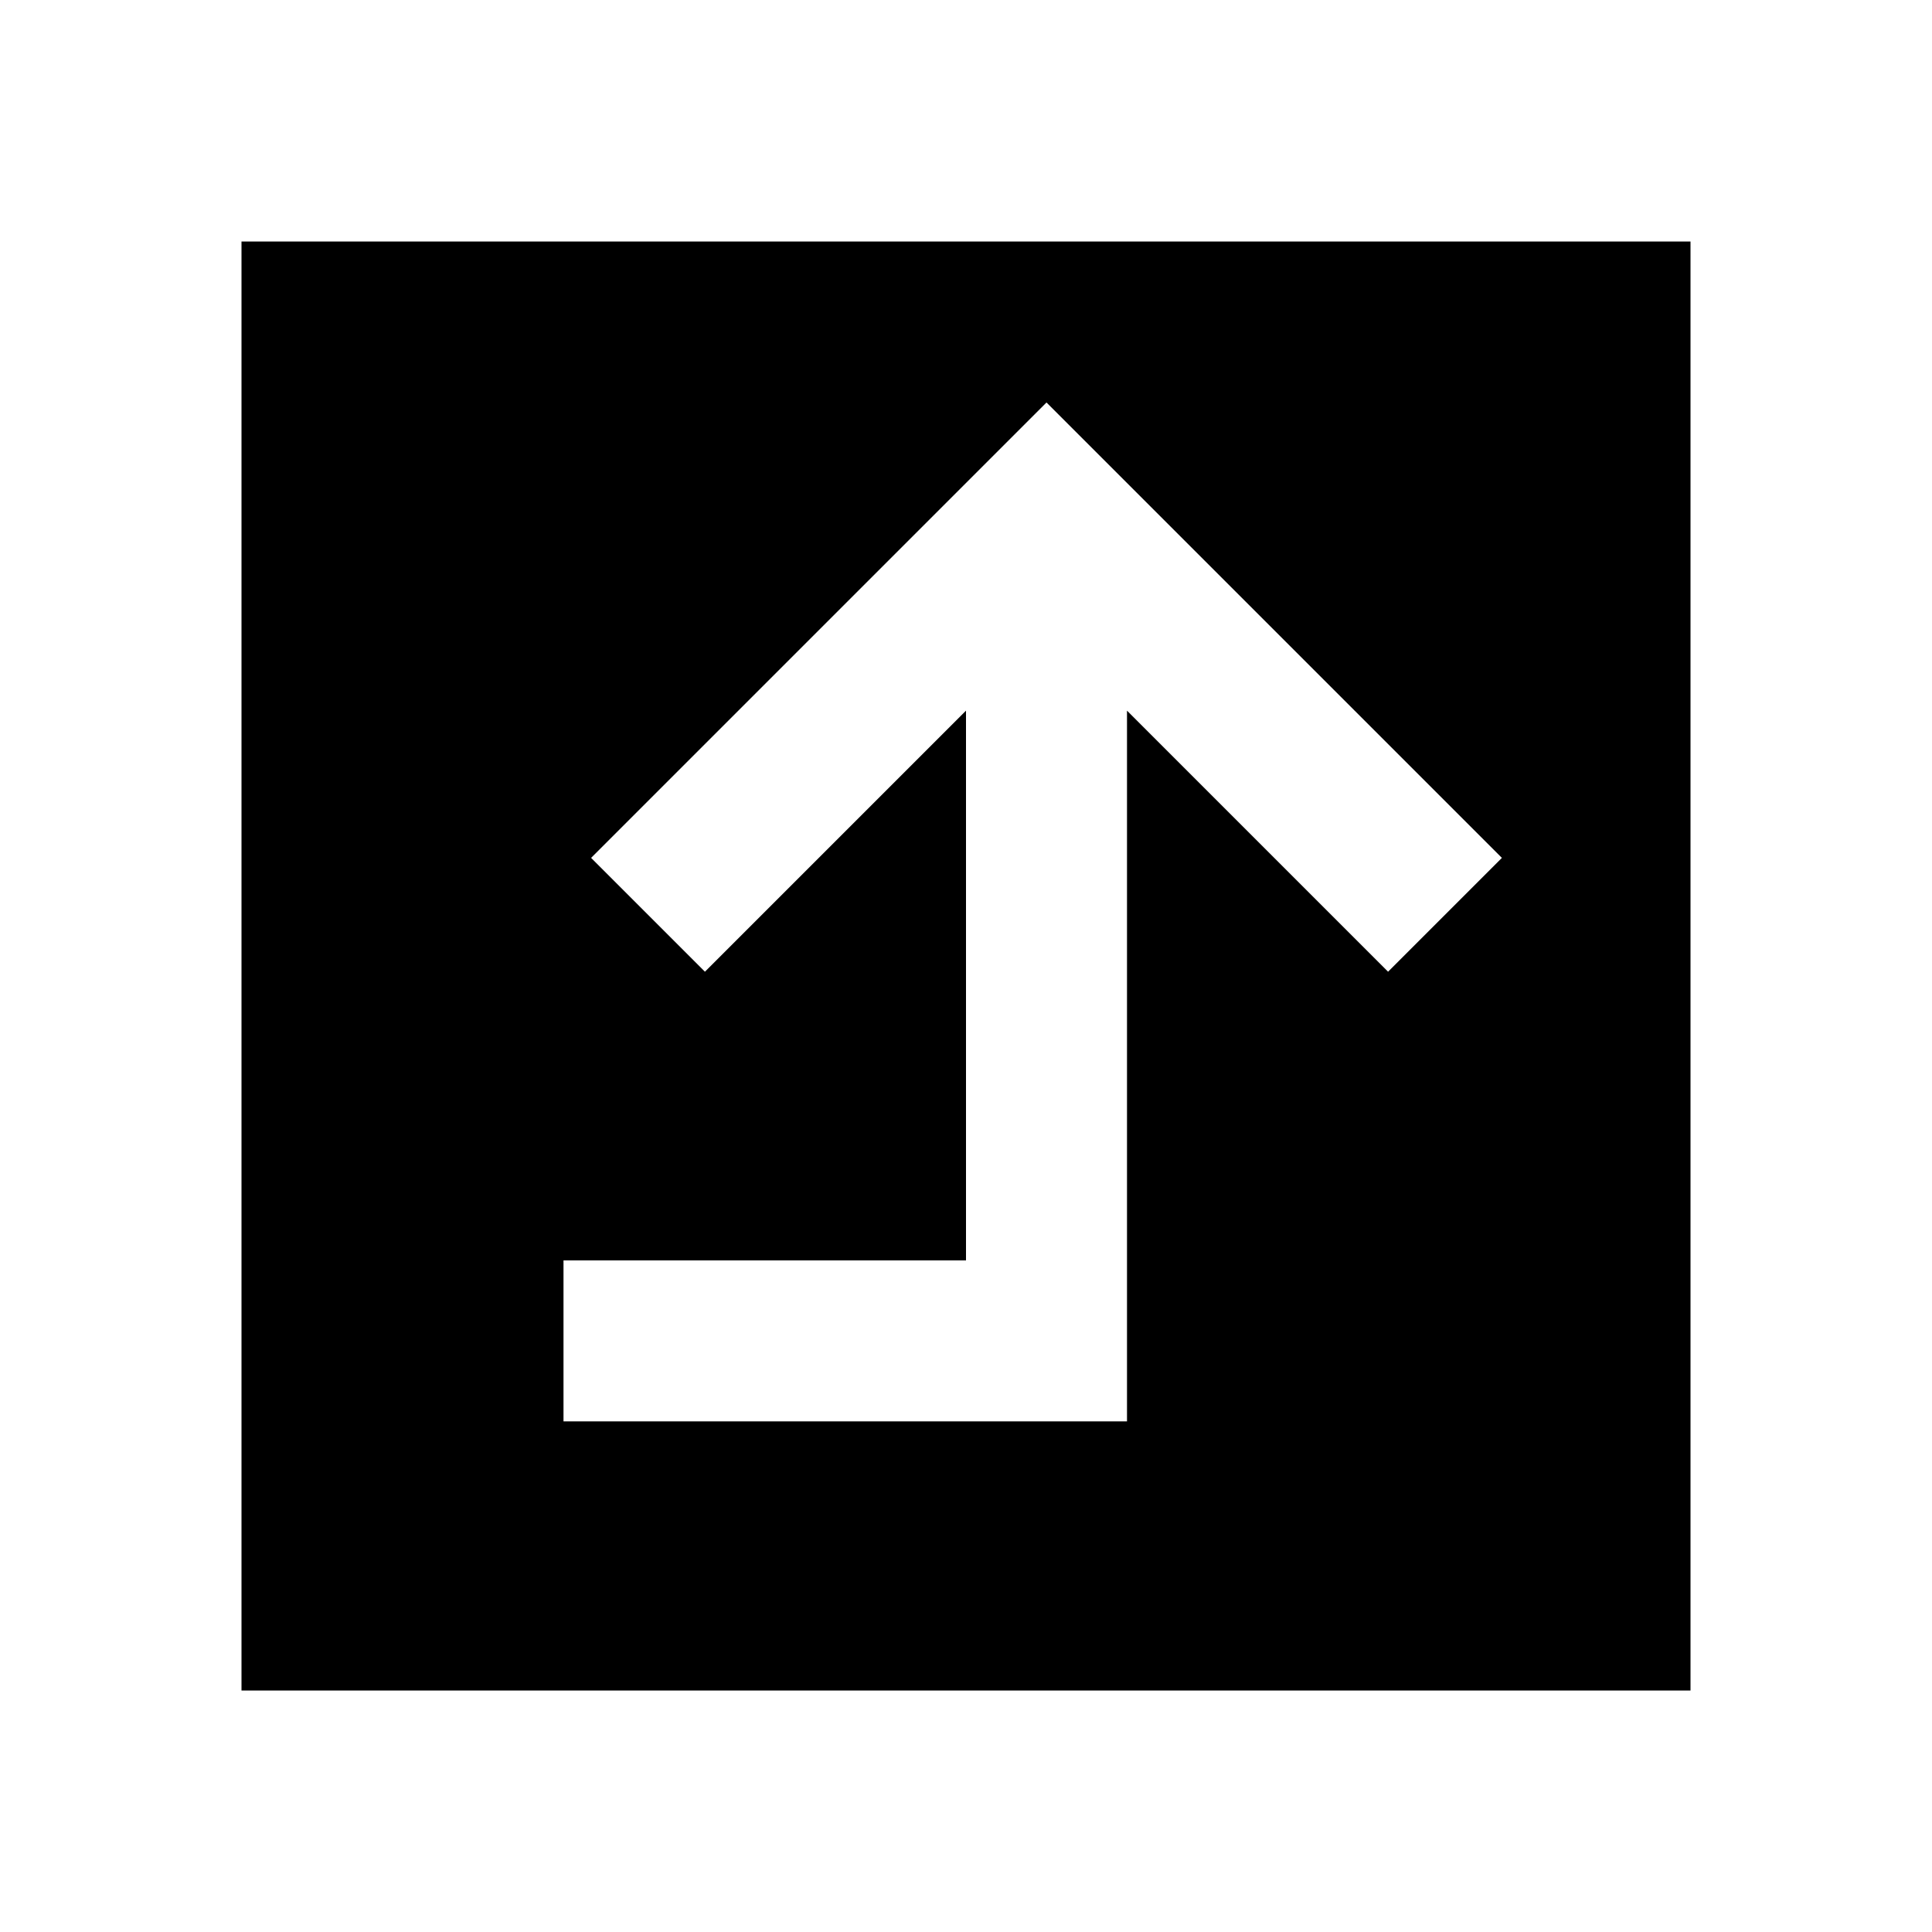 <?xml version="1.0" encoding="utf-8"?>
<svg width="800px" height="800px" viewBox="0 0 24 24" fill="none" xmlns="http://www.w3.org/2000/svg">
<path fill-rule="evenodd" clip-rule="evenodd" d="M21 3H3V21H21V3ZM18.657 10.657L13 5L7.343 10.657L8.757 12.071L12 8.828V15.657H7V17.657H14V8.828L17.243 12.071L18.657 10.657Z" fill="#000000"/>
</svg>